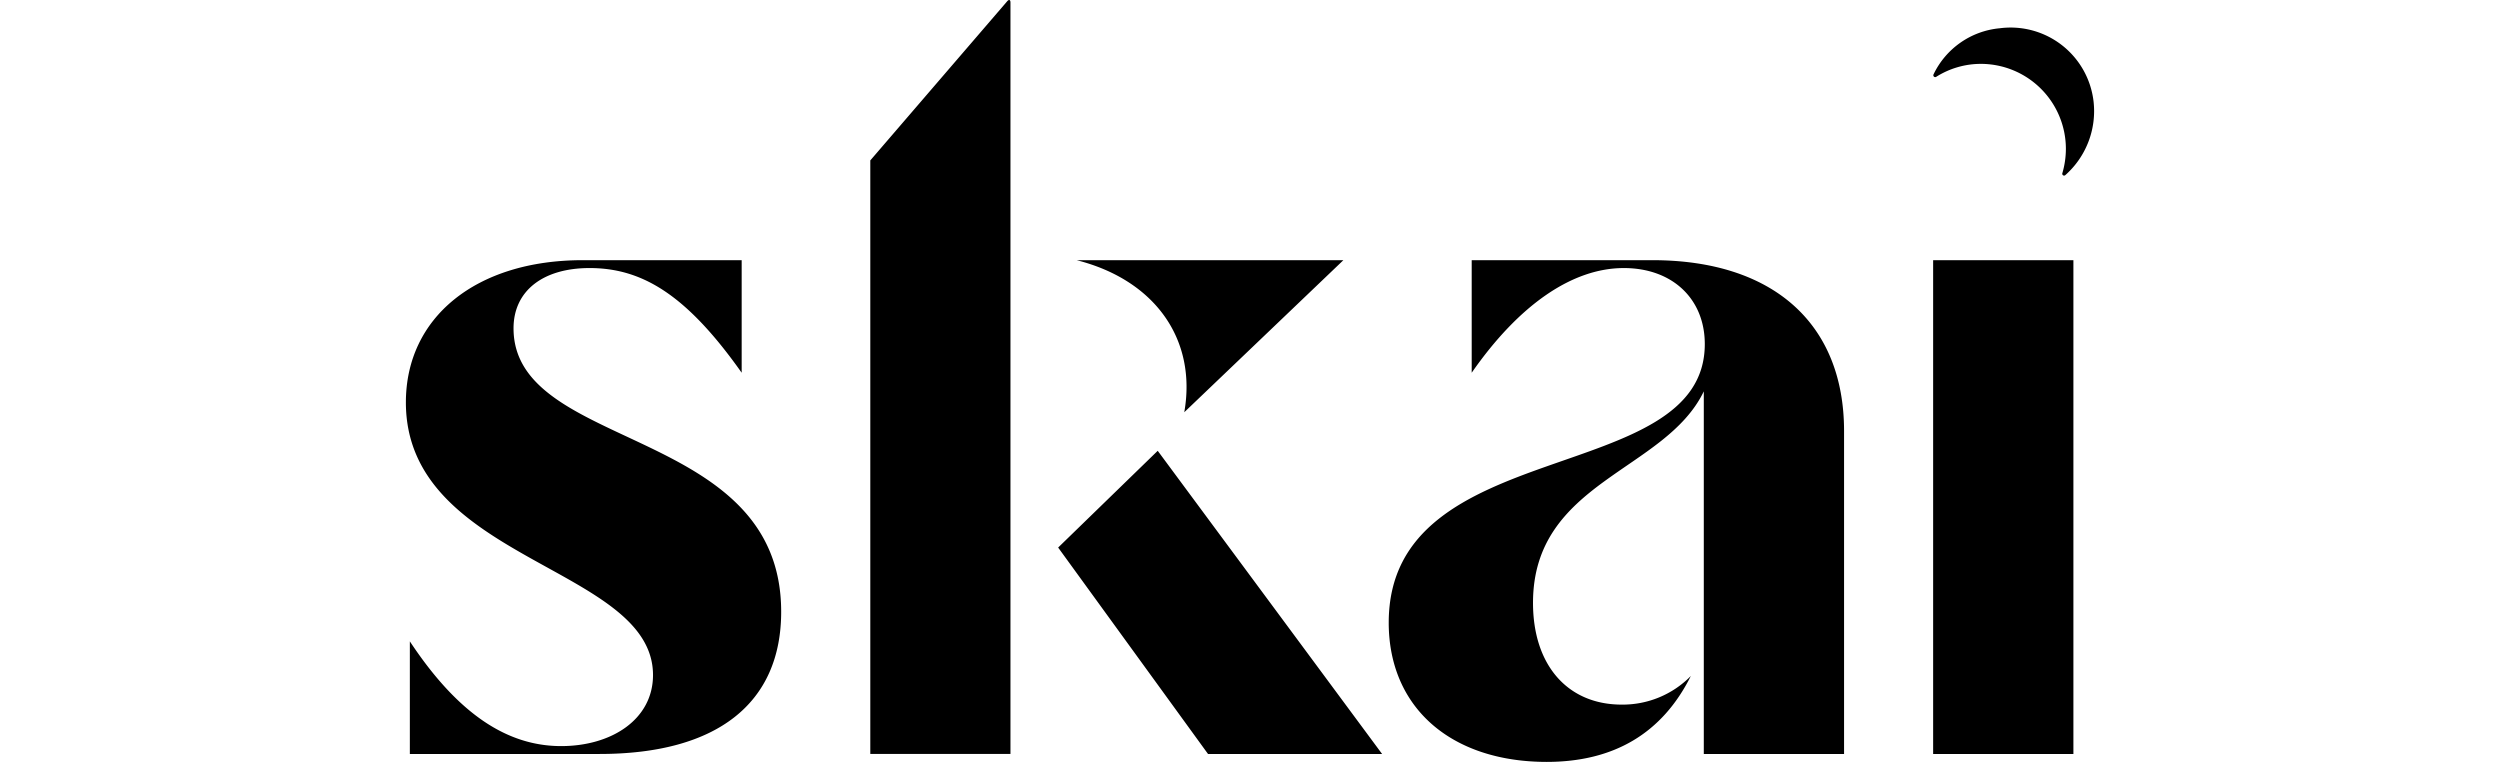 <svg xmlns:xlink="http://www.w3.org/1999/xlink" xmlns='http://www.w3.org/2000/svg' viewBox='0 0 323.53 146.01' width="105"  height="32" ><g data-name='Layer 2'><path d='M37.1 144.49H.76v-21.58c9.27 14 18.73 20.07 29 20.07 9.65 0 17.6-5.11 17.6-13.63C47.32 108.53 0 107.58 0 77.11c0-16.28 13.44-27.25 33.88-27.25h30.47v21.57c-10.6-15-19.11-20.06-29.15-20.06-8.89 0-14.57 4.35-14.57 11.55 0 23.65 51.29 18.54 51.29 54.32 0 17.41-12.11 27.25-34.82 27.25zM89 30.74L115.23.25c.35-.41.63-.3.63.23v144H89zm55.08 55.65l43 58.1h-33.36L125 104.93zm35.58-36.53L149.17 79c2.46-14-5.68-25.36-20.63-29.14zM188.35 119.32c0-36.34 60.57-25.74 60.57-53.38 0-8.7-6.25-14.57-15.52-14.57-9.84 0-20.06 7-29.15 20.06V49.86h34.64c23.11 0 36.72 12.14 36.72 32.74v61.89h-26.88V75C241.35 90.36 216 92.25 216 115.53c0 11.93 6.62 19.5 17 19.5a18.3 18.3 0 0 0 13.25-5.49c-5.49 11-14.76 16.47-27.63 16.47-18.34-.01-30.27-10.41-30.27-26.69zM319.56 144.49V49.86h-26.88v94.63zM323.42 19.42a16 16 0 0 0-18-14 15.65 15.65 0 0 0-12.67 8.85.36.36 0 0 0 .51.46 16 16 0 0 1 8.6-2.49 16.3 16.3 0 0 1 16.26 16.25 16.7 16.7 0 0 1-.68 4.71.35.35 0 0 0 .57.36 16.39 16.39 0 0 0 5.41-14.14z'/></g></svg>